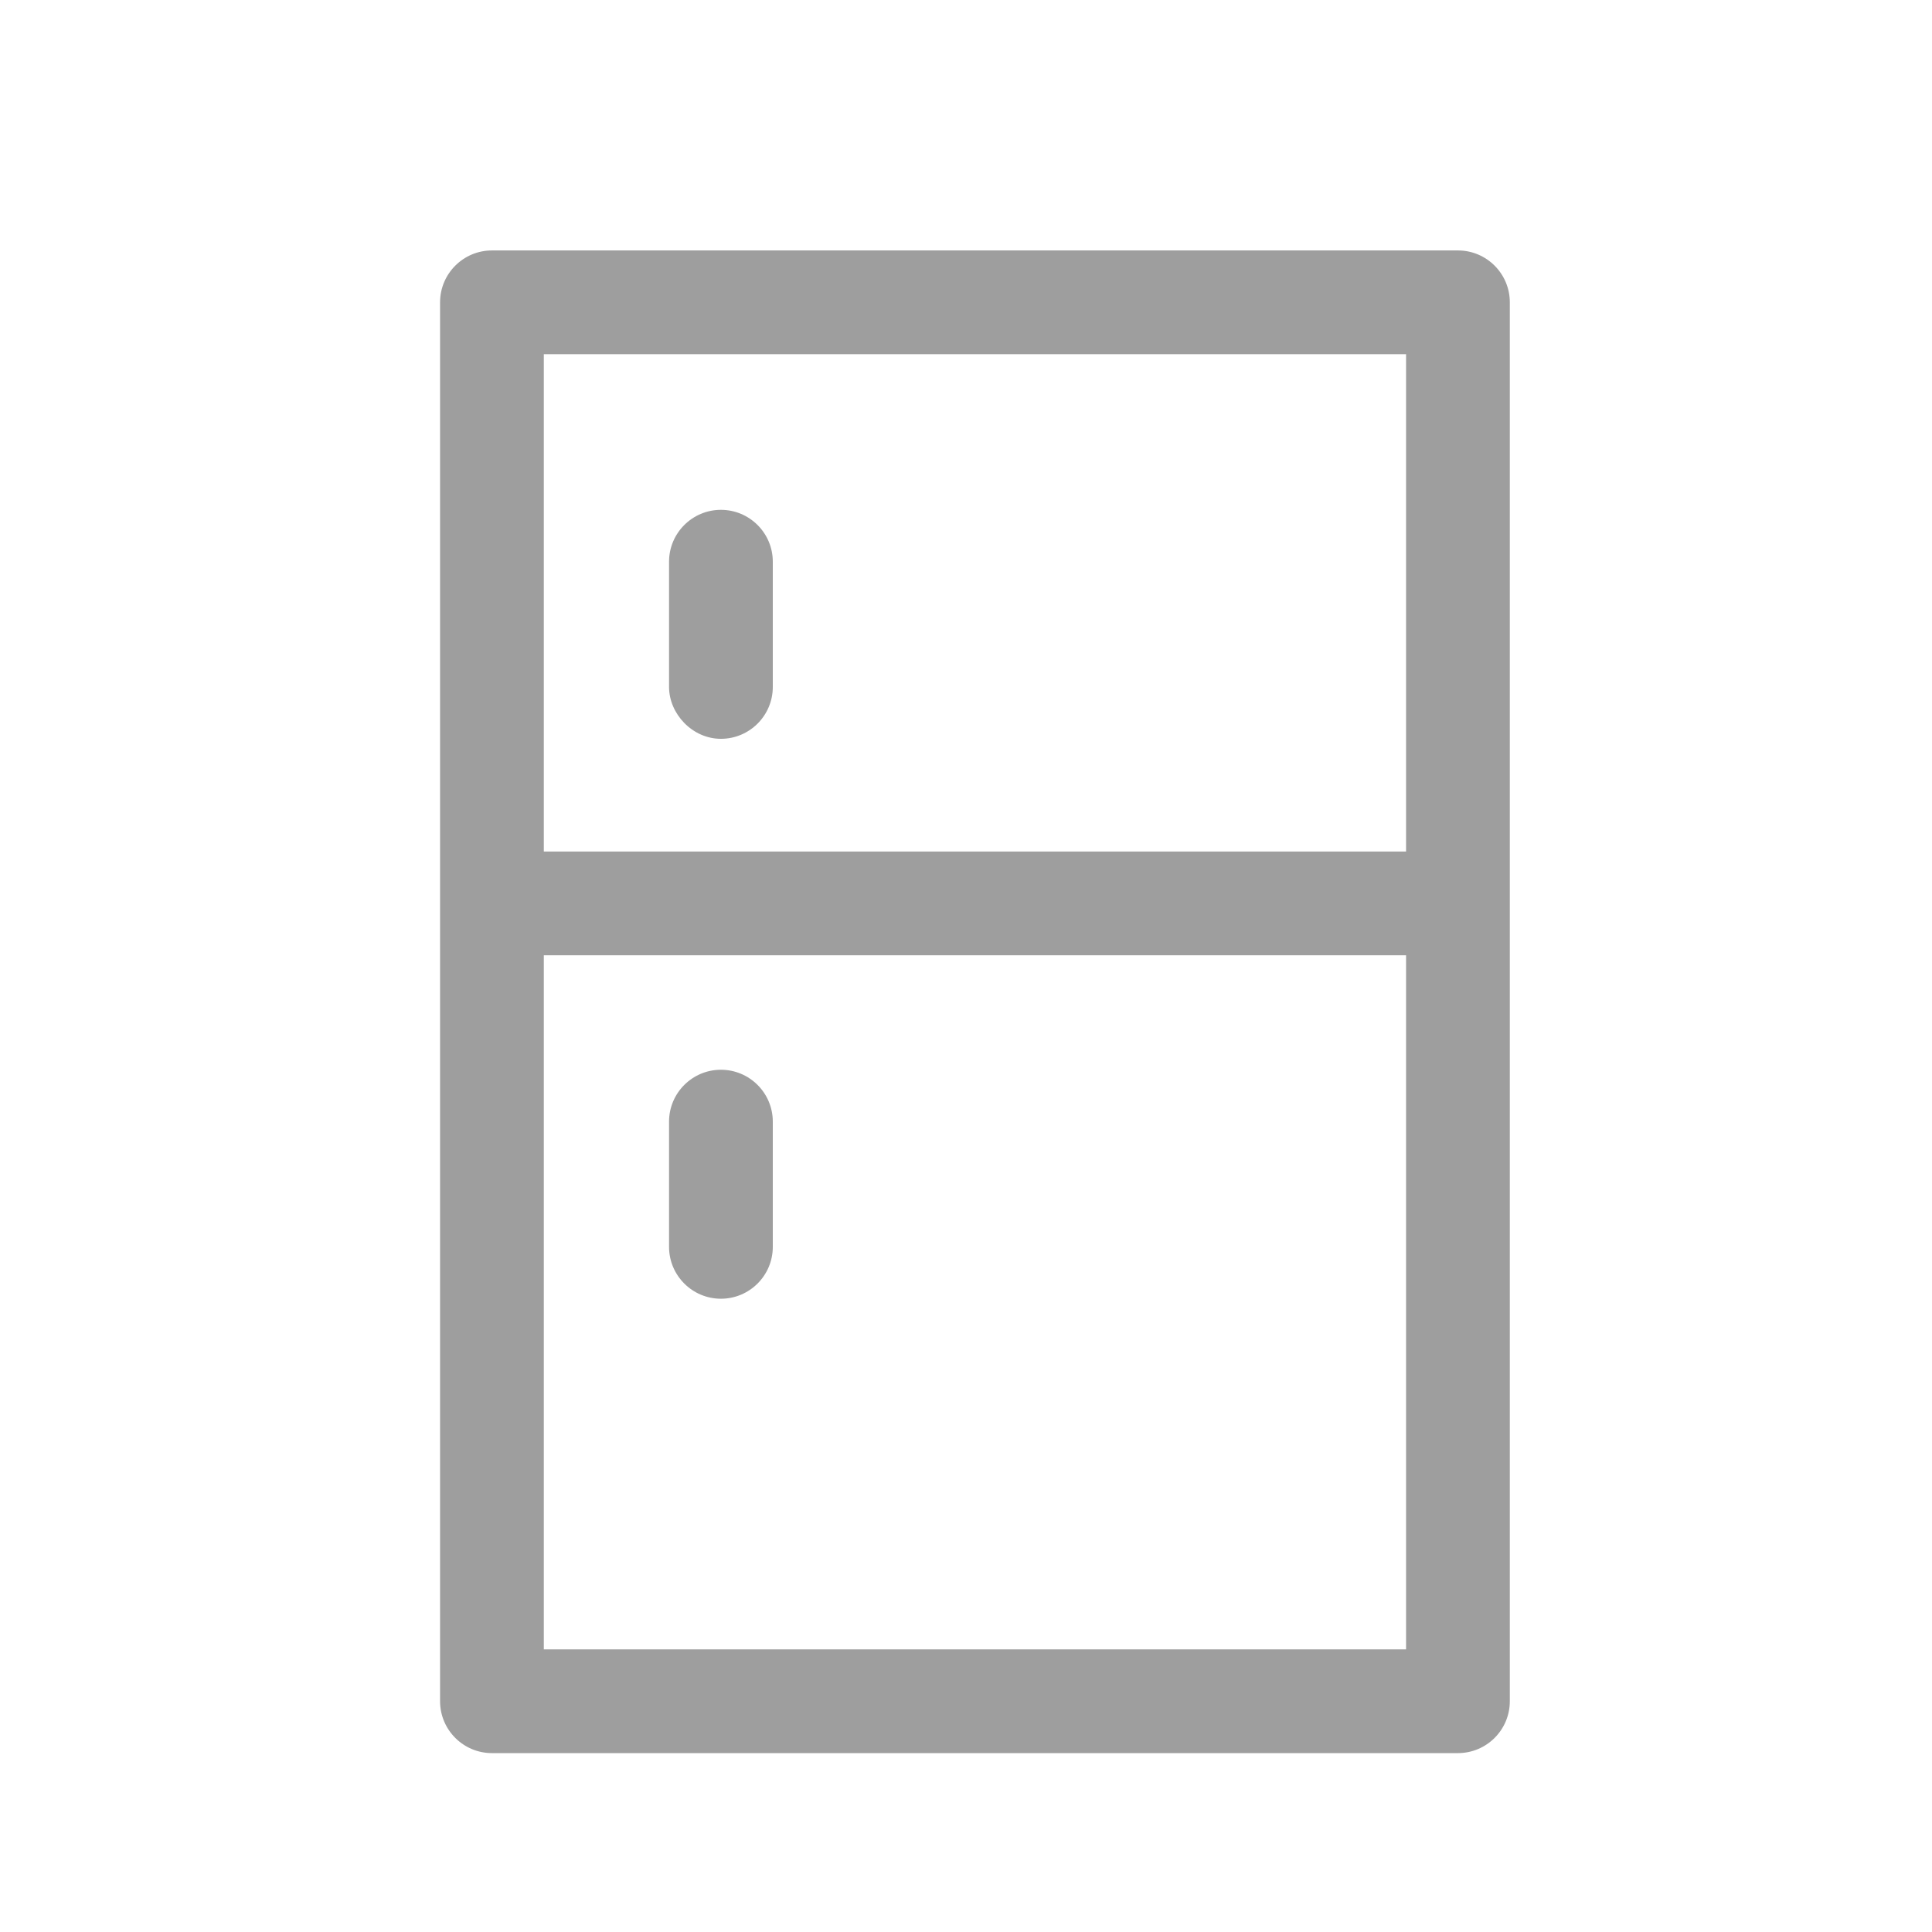 <svg xmlns="http://www.w3.org/2000/svg" viewBox="0 0 108 108" style="enable-background:new 0 0 108 108;"><path d="M81.5,14h-54c-1.6,0-2.9,1.3-2.9,2.9v78.2c0,1.6,1.3,2.9,2.9,2.9h54c1.6,0,2.9-1.3,2.9-2.9V16.9C84.4,15.3,83.1,14,81.5,14z M78.6,19.8v27.8H30.4V19.8H78.6z M30.4,92.2V53.4h48.2v38.8H30.4z" fill="#9e9e9e"/><path d="M40.3,41.3c1.6,0,2.9-1.3,2.9-2.9v-7c0-1.6-1.3-2.9-2.9-2.9s-2.9,1.3-2.9,2.9v7C37.4,39.9,38.7,41.3,40.3,41.3z" fill="#9e9e9e"/><path d="M40.3,59.8c-1.6,0-2.9,1.3-2.9,2.9v7c0,1.6,1.3,2.9,2.9,2.9s2.9-1.3,2.9-2.9v-7C43.2,61.1,41.9,59.8,40.3,59.8z" fill="#9e9e9e"/></svg>
